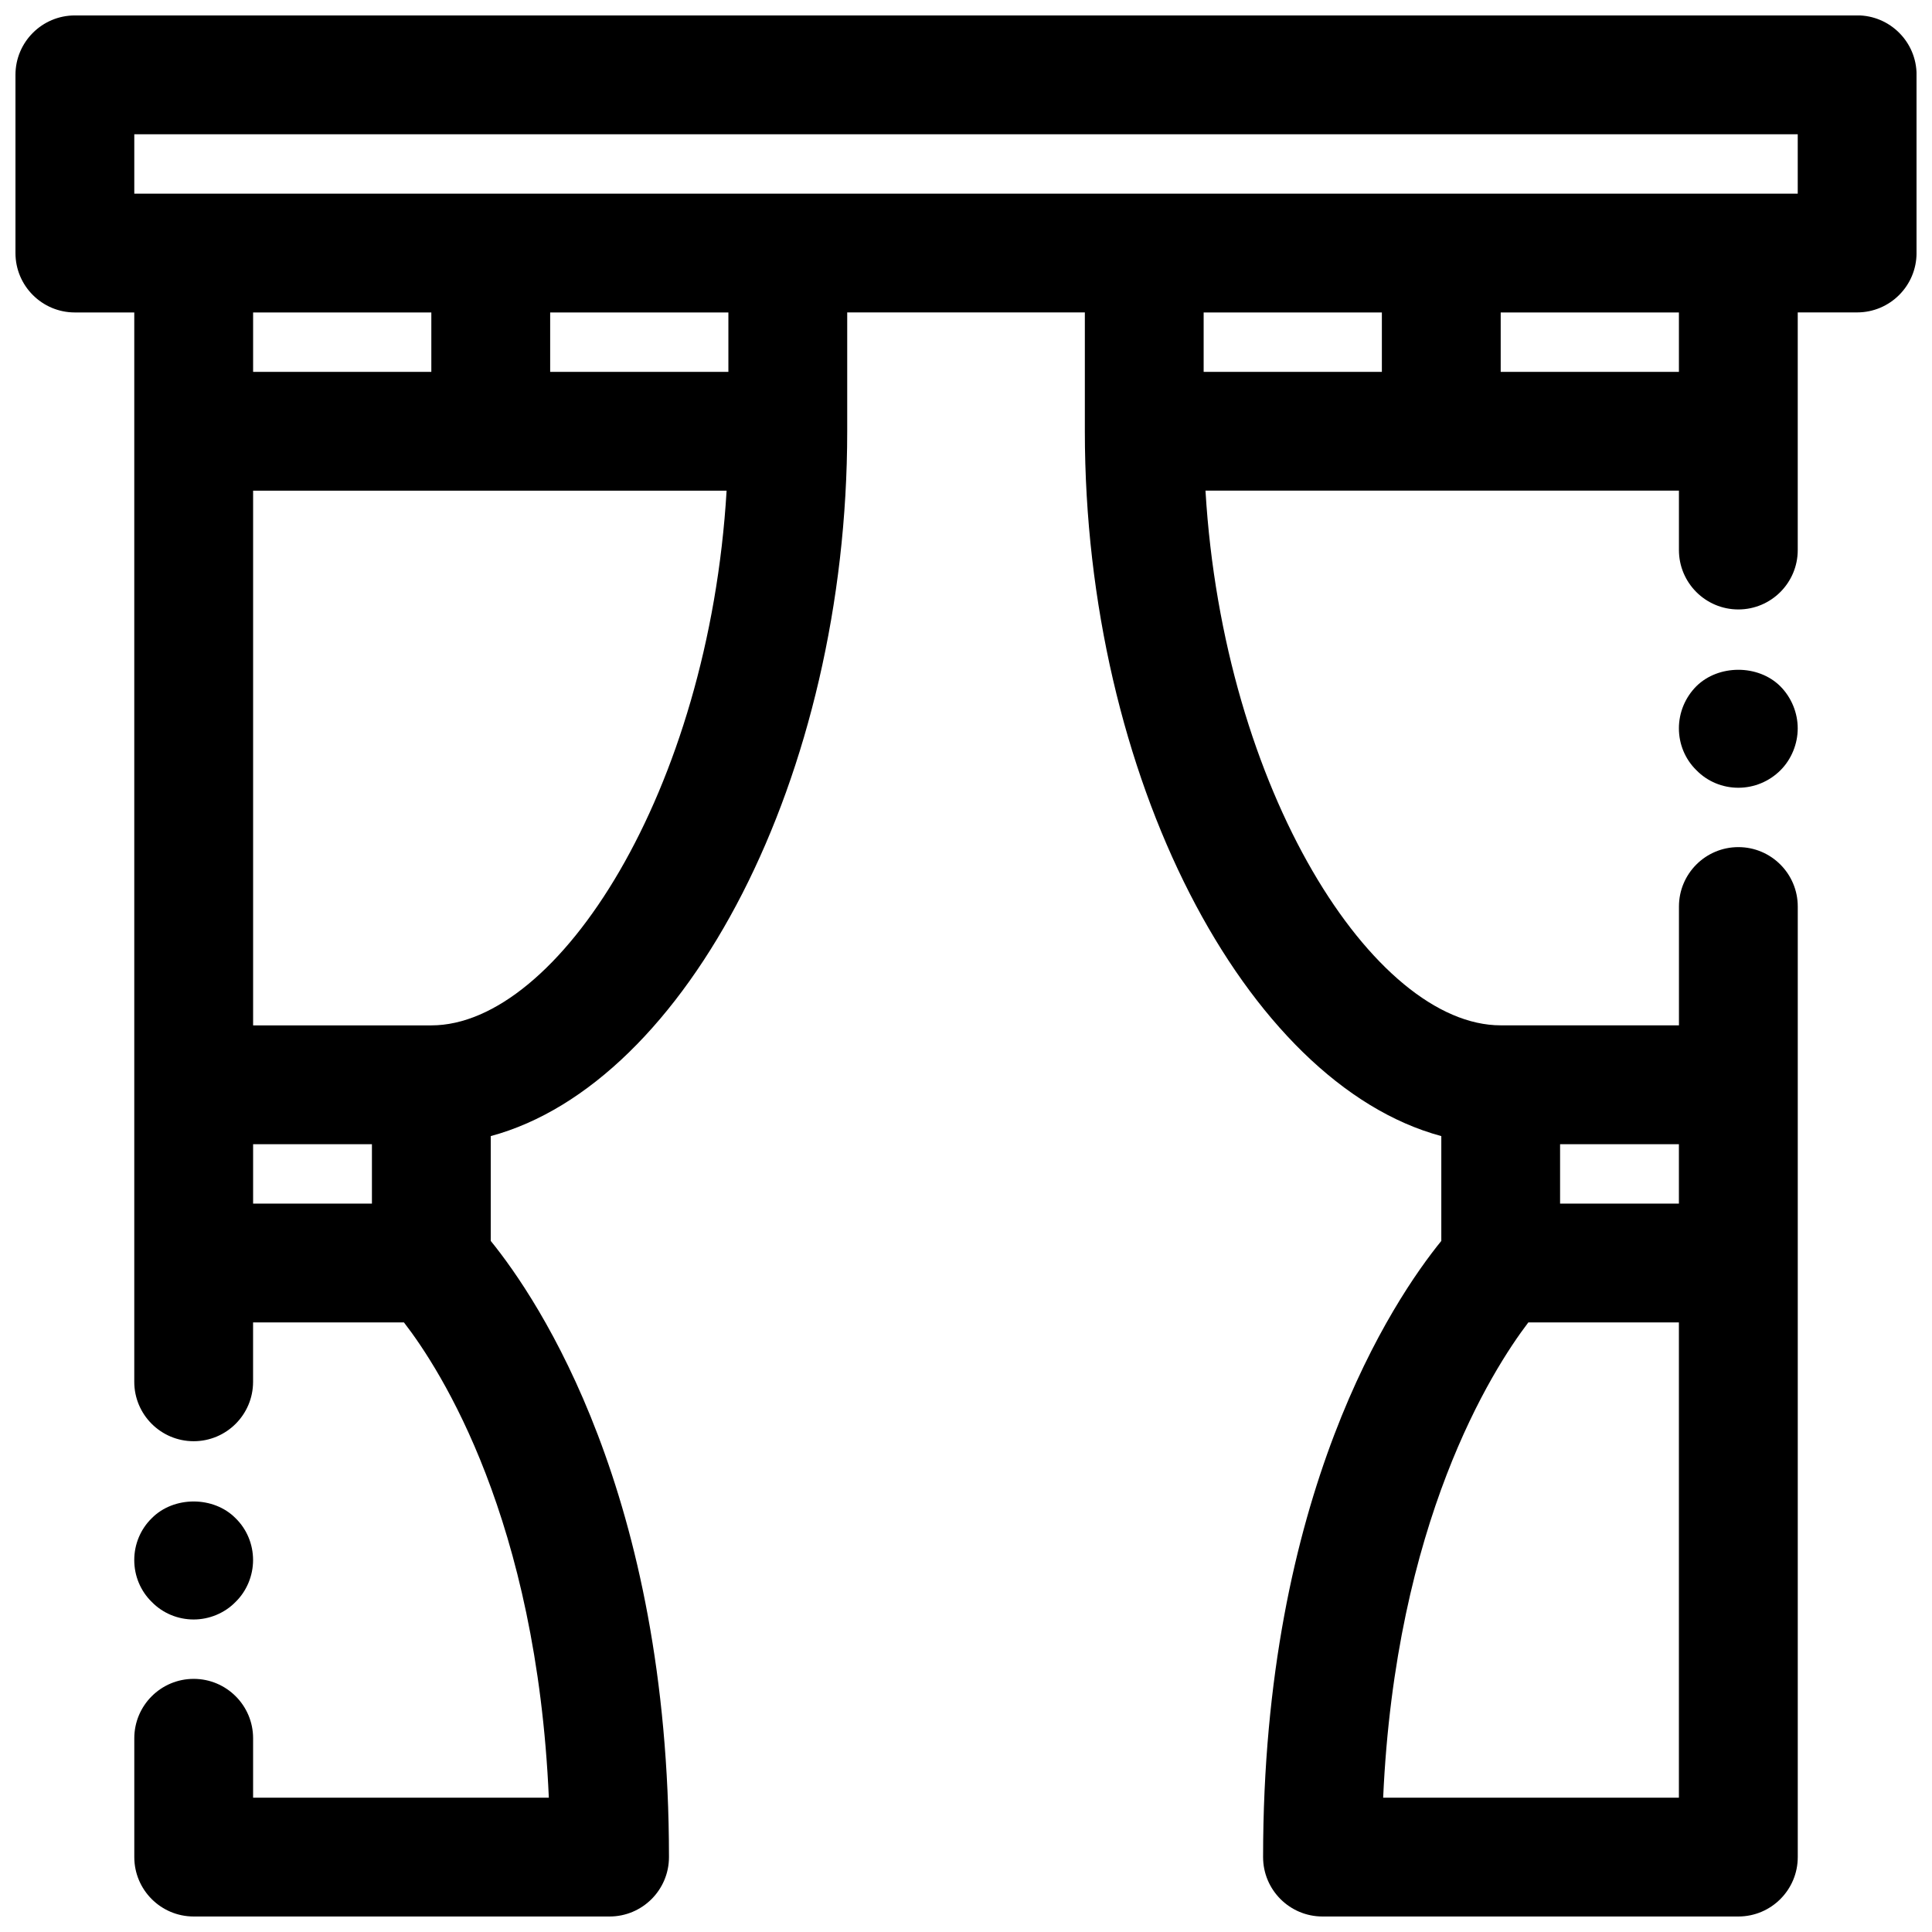 <?xml version="1.0" encoding="UTF-8"?>
<!-- Uploaded to: ICON Repo, www.svgrepo.com, Generator: ICON Repo Mixer Tools -->
<svg width="800px" height="800px" version="1.1" viewBox="144 144 512 512" xmlns="http://www.w3.org/2000/svg">
 <defs>
  <clipPath id="a">
   <path d="m148.09 148.09h503.81v503.81h-503.81z"/>
  </clipPath>
 </defs>
 <g clip-path="url(#a)">
  <path d="m636.16 148.09h-472.32c-8.688 0-15.742 7.055-15.742 15.742v47.23c0 8.691 7.055 15.742 15.742 15.742h15.742v283.39c0 8.691 7.055 15.742 15.742 15.742 8.691 0 15.742-7.055 15.742-15.742v-15.742h39.98c9.84 12.715 35.172 52.285 38.398 125.95h-78.371v-15.742c0-8.691-7.055-15.742-15.742-15.742-8.691 0-15.742 7.055-15.742 15.742v31.488c0 8.691 7.055 15.742 15.742 15.742h110.21c8.691 0 15.742-7.055 15.742-15.742 0-96.289-34.535-147.65-47.23-163.29v-27.781c51.875-13.98 94.465-95.258 94.465-186.79v-31.488h62.977v31.488c0 91.527 42.586 172.81 94.465 186.79v27.781c-12.699 15.641-47.23 67-47.23 163.29 0 8.691 7.055 15.742 15.742 15.742h110.21c8.691 0 15.742-7.055 15.742-15.742v-251.91c0-8.691-7.055-15.742-15.742-15.742-8.691 0-15.742 7.055-15.742 15.742v31.488h-47.23c-33.48 0-73.5-61.938-78.246-141.7h125.47v15.742c0 8.691 7.055 15.742 15.742 15.742 8.691 0 15.742-7.055 15.742-15.742v-62.977h15.742c8.691 0 15.742-7.055 15.742-15.742l0.008-47.234c0-8.688-7.051-15.742-15.742-15.742zm-47.234 472.32h-78.375c3.273-72.98 28.703-113.11 38.469-125.95h39.906zm0-173.18v15.742h-31.488v-15.742zm-330.62-220.42v15.742l-47.23 0.004v-15.742zm-47.23 236.16v-15.742h31.488v15.742zm47.23-47.234h-47.23v-141.7h125.48c-4.746 79.758-44.77 141.7-78.25 141.7zm78.723-173.18h-47.23v-15.742h47.23zm125.95 0v-15.742h47.23v15.742zm125.95 0h-47.23v-15.742h47.23zm31.488-47.234h-440.83v-15.742h440.83z"/>
 </g>
 <path d="m593.57 325.84c-2.988 2.992-4.644 7.008-4.644 11.18 0 4.172 1.652 8.188 4.644 11.098 2.914 2.992 6.93 4.644 11.102 4.644s8.188-1.652 11.18-4.644c2.91-2.91 4.562-7.004 4.562-11.098s-1.652-8.188-4.644-11.18c-5.902-5.824-16.371-5.746-22.199 0z"/>
 <path d="m195.32 573.18c4.094 0 8.188-1.652 11.098-4.644 2.996-2.914 4.648-7.008 4.648-11.102 0-4.172-1.652-8.188-4.644-11.098-5.824-5.902-16.375-5.902-22.199 0-2.992 2.914-4.644 6.926-4.644 11.098s1.652 8.188 4.644 11.098c2.914 2.996 6.926 4.648 11.098 4.648z"/>
</svg>